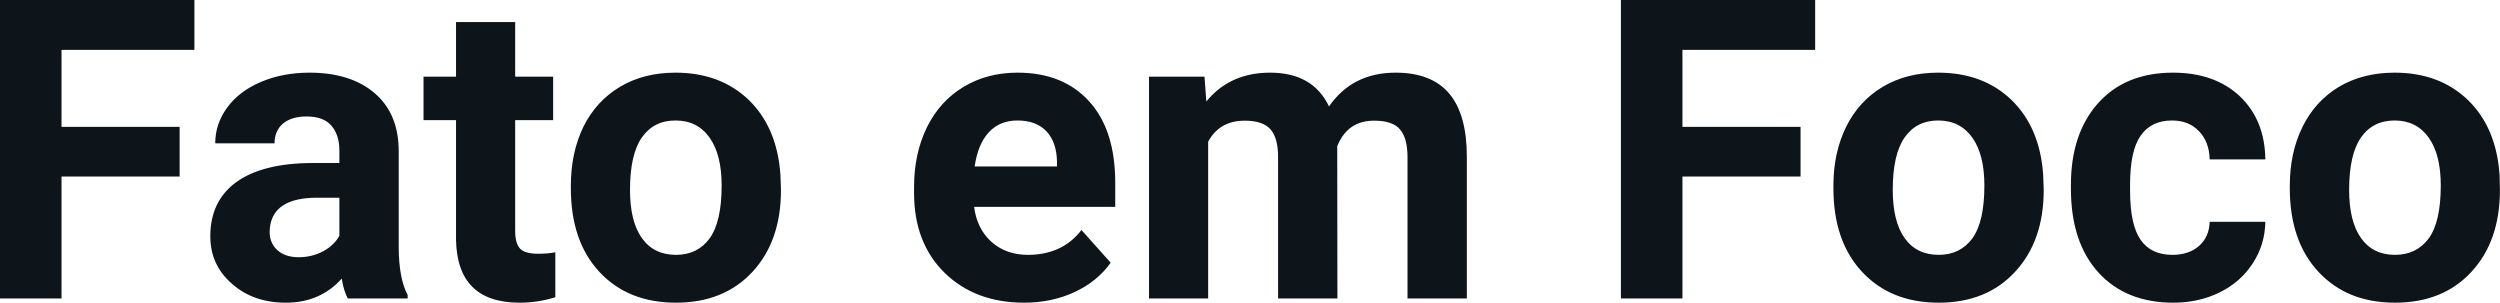 <svg fill="#0d141a" viewBox="0 0 136.944 16.576" height="100%" width="100%" xmlns="http://www.w3.org/2000/svg"><path preserveAspectRatio="none" d="M9.84 6.95L9.84 9.67L3.37 9.67L3.37 16.35L0 16.35L0 0L10.65 0L10.65 2.73L3.37 2.73L3.37 6.95L9.84 6.95ZM22.33 16.35L19.05 16.35Q18.82 15.91 18.72 15.26L18.72 15.26Q17.54 16.58 15.66 16.58L15.66 16.58Q13.87 16.58 12.70 15.54Q11.52 14.51 11.52 12.94L11.52 12.94Q11.52 11.01 12.95 9.97Q14.39 8.94 17.09 8.93L17.09 8.93L18.59 8.93L18.59 8.23Q18.59 7.39 18.15 6.88Q17.72 6.38 16.79 6.38L16.79 6.38Q15.97 6.38 15.50 6.77Q15.04 7.17 15.04 7.85L15.04 7.85L11.79 7.85Q11.79 6.79 12.44 5.90Q13.09 5.00 14.29 4.49Q15.48 3.98 16.96 3.98L16.96 3.98Q19.20 3.98 20.52 5.10Q21.84 6.23 21.84 8.28L21.84 8.28L21.84 13.54Q21.85 15.27 22.33 16.16L22.33 16.16L22.33 16.35ZM16.36 14.09L16.36 14.09Q17.08 14.09 17.69 13.77Q18.29 13.45 18.59 12.92L18.59 12.92L18.59 10.83L17.37 10.83Q14.94 10.83 14.78 12.51L14.78 12.51L14.77 12.70Q14.77 13.31 15.19 13.70Q15.62 14.09 16.36 14.09ZM24.98 1.21L28.22 1.21L28.22 4.20L30.30 4.20L30.30 6.58L28.22 6.58L28.22 12.65Q28.22 13.32 28.48 13.61Q28.74 13.90 29.47 13.90L29.47 13.90Q30.01 13.90 30.42 13.82L30.42 13.82L30.42 16.28Q29.47 16.58 28.46 16.58L28.46 16.58Q25.04 16.58 24.98 13.13L24.98 13.13L24.98 6.58L23.20 6.58L23.20 4.20L24.98 4.20L24.98 1.21ZM31.27 10.31L31.27 10.16Q31.27 8.36 31.96 6.94Q32.66 5.53 33.97 4.75Q35.27 3.98 37.00 3.98L37.00 3.98Q39.46 3.98 41.02 5.48Q42.57 6.99 42.75 9.57L42.75 9.57L42.78 10.40Q42.78 13.20 41.22 14.89Q39.65 16.58 37.03 16.58Q34.40 16.58 32.83 14.89Q31.27 13.21 31.27 10.31L31.27 10.31ZM34.51 10.40L34.51 10.40Q34.51 12.13 35.16 13.04Q35.81 13.96 37.03 13.96L37.03 13.96Q38.21 13.96 38.87 13.06Q39.53 12.15 39.53 10.16L39.53 10.16Q39.53 8.47 38.87 7.54Q38.21 6.60 37.00 6.60L37.00 6.60Q35.81 6.60 35.16 7.53Q34.51 8.46 34.51 10.40ZM56.10 16.58L56.10 16.58Q53.42 16.58 51.74 14.94Q50.07 13.30 50.07 10.57L50.07 10.57L50.07 10.25Q50.07 8.42 50.77 6.98Q51.48 5.54 52.78 4.76Q54.07 3.98 55.74 3.98L55.74 3.98Q58.23 3.98 59.66 5.55Q61.09 7.12 61.09 10.01L61.09 10.01L61.09 11.33L53.36 11.33Q53.51 12.52 54.30 13.24Q55.10 13.96 56.31 13.96L56.31 13.96Q58.19 13.96 59.24 12.60L59.24 12.60L60.84 14.39Q60.11 15.42 58.86 16.00Q57.61 16.58 56.10 16.58ZM55.73 6.60L55.73 6.60Q54.76 6.60 54.16 7.25Q53.56 7.91 53.39 9.12L53.39 9.12L57.90 9.12L57.90 8.86Q57.88 7.78 57.32 7.19Q56.76 6.60 55.73 6.60ZM62.94 4.20L65.98 4.20L66.08 5.56Q67.37 3.98 69.57 3.98L69.57 3.98Q71.92 3.98 72.80 5.83L72.80 5.83Q74.08 3.98 76.45 3.98L76.45 3.98Q78.42 3.98 79.39 5.13Q80.35 6.28 80.35 8.59L80.35 8.59L80.35 16.35L77.10 16.35L77.10 8.60Q77.10 7.57 76.69 7.09Q76.29 6.61 75.27 6.61L75.27 6.61Q73.81 6.61 73.25 8.01L73.25 8.01L73.26 16.35L70.01 16.35L70.01 8.61Q70.01 7.56 69.60 7.09Q69.18 6.61 68.18 6.61L68.18 6.61Q66.80 6.61 66.18 7.76L66.18 7.76L66.18 16.35L62.94 16.35L62.94 4.20ZM98.63 6.95L98.63 9.67L92.16 9.67L92.16 16.35L88.79 16.35L88.79 0L99.43 0L99.43 2.73L92.16 2.73L92.16 6.95L98.63 6.95ZM100.43 10.31L100.43 10.16Q100.43 8.36 101.13 6.94Q101.83 5.53 103.14 4.75Q104.44 3.98 106.17 3.98L106.17 3.98Q108.63 3.98 110.19 5.48Q111.74 6.99 111.92 9.57L111.92 9.57L111.95 10.40Q111.95 13.20 110.38 14.89Q108.82 16.58 106.20 16.58Q103.57 16.58 102.00 14.89Q100.43 13.21 100.43 10.31L100.43 10.31ZM103.68 10.40L103.68 10.40Q103.68 12.13 104.33 13.04Q104.98 13.96 106.20 13.96L106.20 13.96Q107.37 13.96 108.04 13.06Q108.70 12.15 108.70 10.16L108.70 10.16Q108.70 8.47 108.04 7.54Q107.37 6.60 106.17 6.60L106.17 6.60Q104.98 6.60 104.33 7.53Q103.68 8.46 103.68 10.40ZM119.00 13.96L119.00 13.96Q119.90 13.96 120.46 13.47Q121.02 12.97 121.04 12.15L121.04 12.15L124.09 12.15Q124.07 13.39 123.41 14.41Q122.75 15.44 121.60 16.01Q120.45 16.58 119.05 16.58L119.05 16.58Q116.45 16.58 114.94 14.92Q113.44 13.26 113.44 10.34L113.44 10.34L113.44 10.13Q113.44 7.32 114.93 5.65Q116.43 3.98 119.03 3.98L119.03 3.98Q121.31 3.98 122.69 5.27Q124.06 6.57 124.09 8.73L124.09 8.73L121.04 8.73Q121.02 7.78 120.46 7.19Q119.90 6.60 118.98 6.60L118.98 6.60Q117.84 6.60 117.26 7.43Q116.68 8.25 116.68 10.11L116.68 10.11L116.68 10.44Q116.68 12.32 117.26 13.14Q117.83 13.96 119.00 13.96ZM125.43 10.31L125.43 10.16Q125.43 8.36 126.13 6.94Q126.83 5.53 128.13 4.75Q129.44 3.98 131.17 3.98L131.17 3.98Q133.63 3.98 135.19 5.48Q136.74 6.99 136.92 9.57L136.92 9.57L136.94 10.40Q136.94 13.20 135.38 14.89Q133.82 16.58 131.19 16.58Q128.57 16.58 127.00 14.89Q125.43 13.21 125.43 10.31L125.43 10.31ZM128.68 10.40L128.68 10.40Q128.68 12.13 129.33 13.04Q129.98 13.96 131.19 13.96L131.19 13.96Q132.37 13.96 133.04 13.06Q133.70 12.15 133.70 10.16L133.70 10.16Q133.70 8.47 133.04 7.54Q132.37 6.60 131.17 6.60L131.17 6.60Q129.98 6.60 129.33 7.53Q128.68 8.46 128.68 10.40Z"></path></svg>
